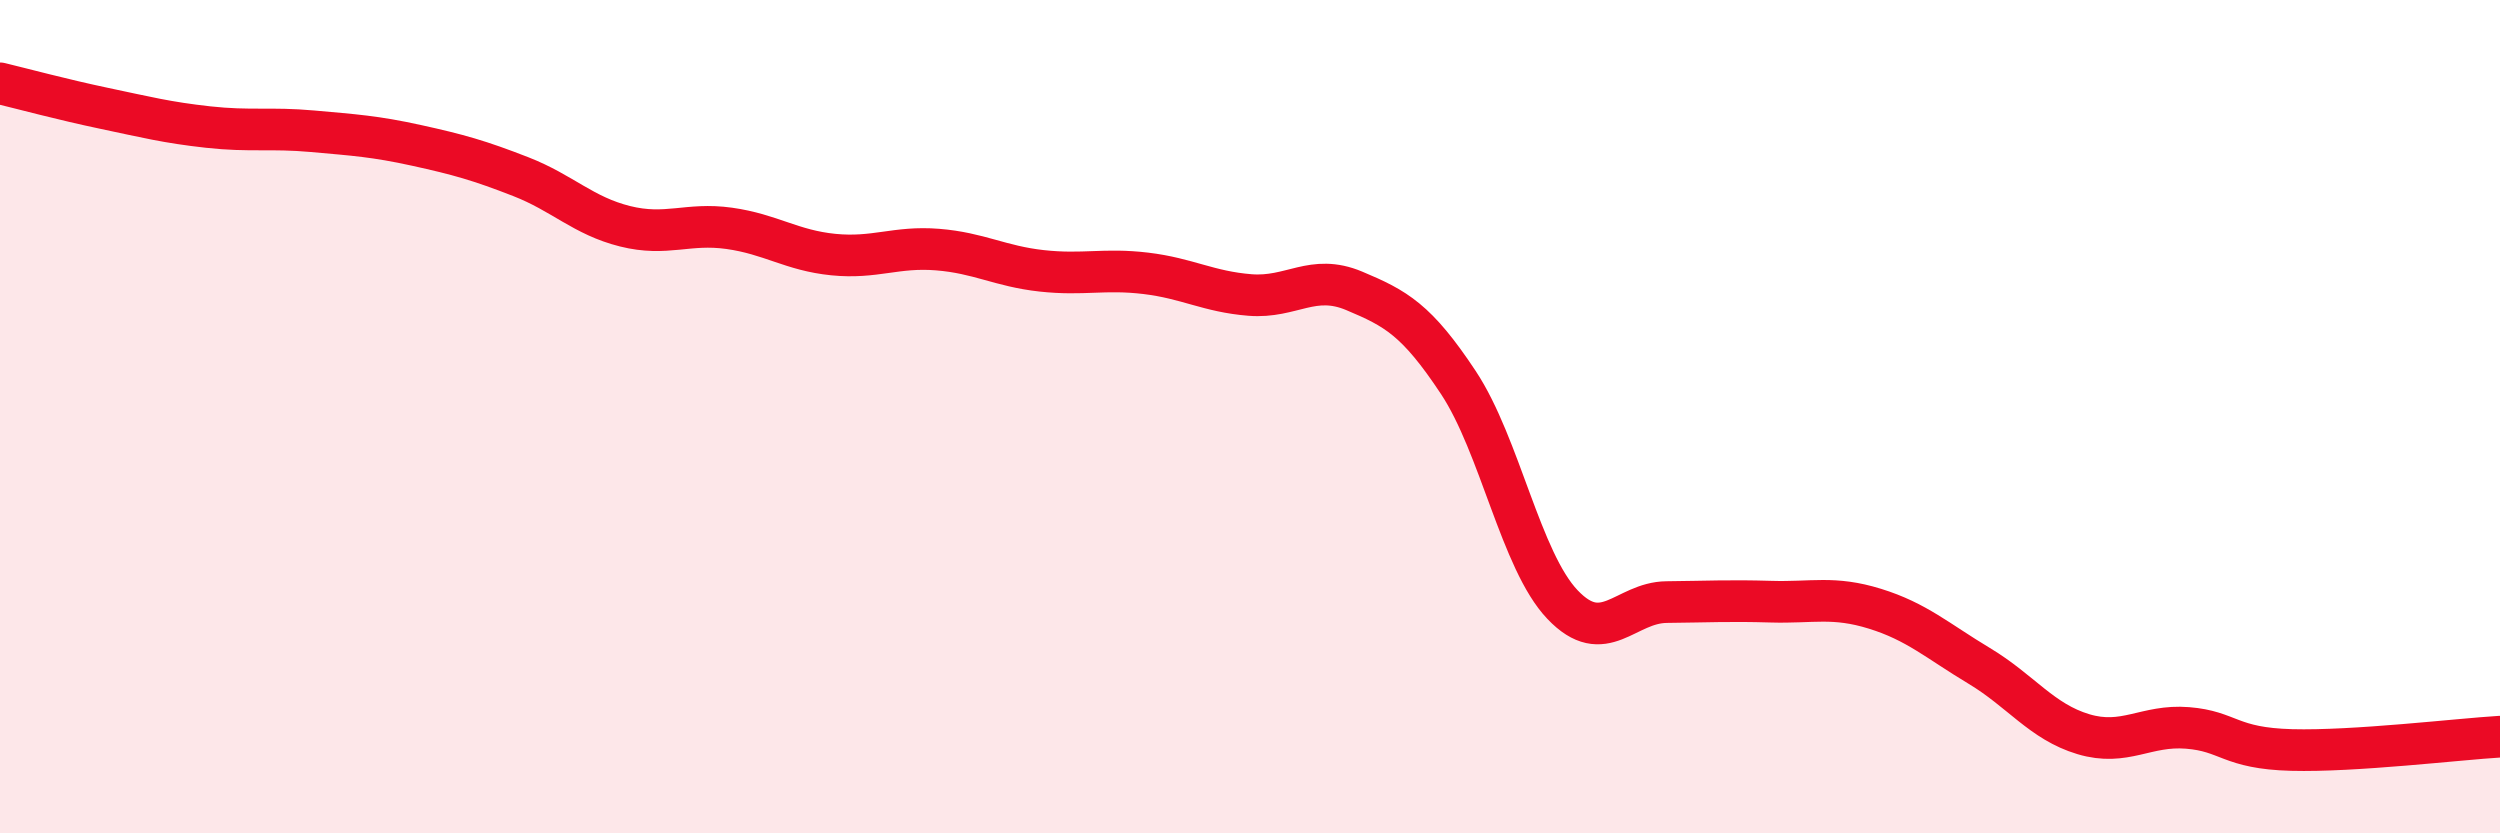 
    <svg width="60" height="20" viewBox="0 0 60 20" xmlns="http://www.w3.org/2000/svg">
      <path
        d="M 0,2 C 0.5,2.12 1.5,2.39 2.5,2.6 C 3.5,2.81 4,2.94 5,3.05 C 6,3.16 6.5,3.06 7.5,3.15 C 8.5,3.24 9,3.27 10,3.49 C 11,3.71 11.5,3.85 12.5,4.24 C 13.5,4.63 14,5.18 15,5.43 C 16,5.68 16.5,5.34 17.5,5.48 C 18.5,5.62 19,6.01 20,6.11 C 21,6.21 21.5,5.91 22.5,5.99 C 23.5,6.07 24,6.39 25,6.5 C 26,6.61 26.5,6.44 27.5,6.56 C 28.5,6.68 29,7 30,7.08 C 31,7.16 31.5,6.56 32.5,6.98 C 33.5,7.4 34,7.67 35,9.18 C 36,10.69 36.5,13.46 37.5,14.51 C 38.5,15.56 39,14.46 40,14.45 C 41,14.44 41.5,14.41 42.5,14.44 C 43.5,14.47 44,14.3 45,14.61 C 46,14.92 46.5,15.38 47.5,15.98 C 48.5,16.58 49,17.32 50,17.62 C 51,17.92 51.5,17.39 52.5,17.47 C 53.5,17.55 53.5,17.96 55,18 C 56.5,18.04 59,17.74 60,17.68L60 20L0 20Z"
        fill="#EB0A25"
        opacity="0.1"
        stroke-linecap="round"
        stroke-linejoin="round"
      />
      <path
        d="M 0,2 C 0.5,2.12 1.5,2.39 2.5,2.6 C 3.5,2.81 4,2.94 5,3.05 C 6,3.16 6.5,3.06 7.5,3.15 C 8.5,3.24 9,3.27 10,3.49 C 11,3.71 11.5,3.85 12.5,4.24 C 13.5,4.63 14,5.18 15,5.43 C 16,5.68 16.5,5.34 17.5,5.48 C 18.5,5.62 19,6.01 20,6.11 C 21,6.21 21.5,5.91 22.5,5.99 C 23.5,6.07 24,6.39 25,6.5 C 26,6.61 26.5,6.44 27.5,6.56 C 28.5,6.68 29,7 30,7.08 C 31,7.16 31.5,6.56 32.5,6.98 C 33.5,7.4 34,7.67 35,9.18 C 36,10.69 36.5,13.46 37.5,14.51 C 38.5,15.56 39,14.46 40,14.45 C 41,14.44 41.5,14.41 42.5,14.44 C 43.5,14.47 44,14.3 45,14.61 C 46,14.92 46.5,15.38 47.5,15.98 C 48.5,16.58 49,17.32 50,17.62 C 51,17.92 51.5,17.39 52.5,17.47 C 53.5,17.55 53.5,17.96 55,18 C 56.5,18.04 59,17.74 60,17.68"
        stroke="#EB0A25"
        stroke-width="1"
        fill="none"
        stroke-linecap="round"
        stroke-linejoin="round"
      />
    </svg>
  